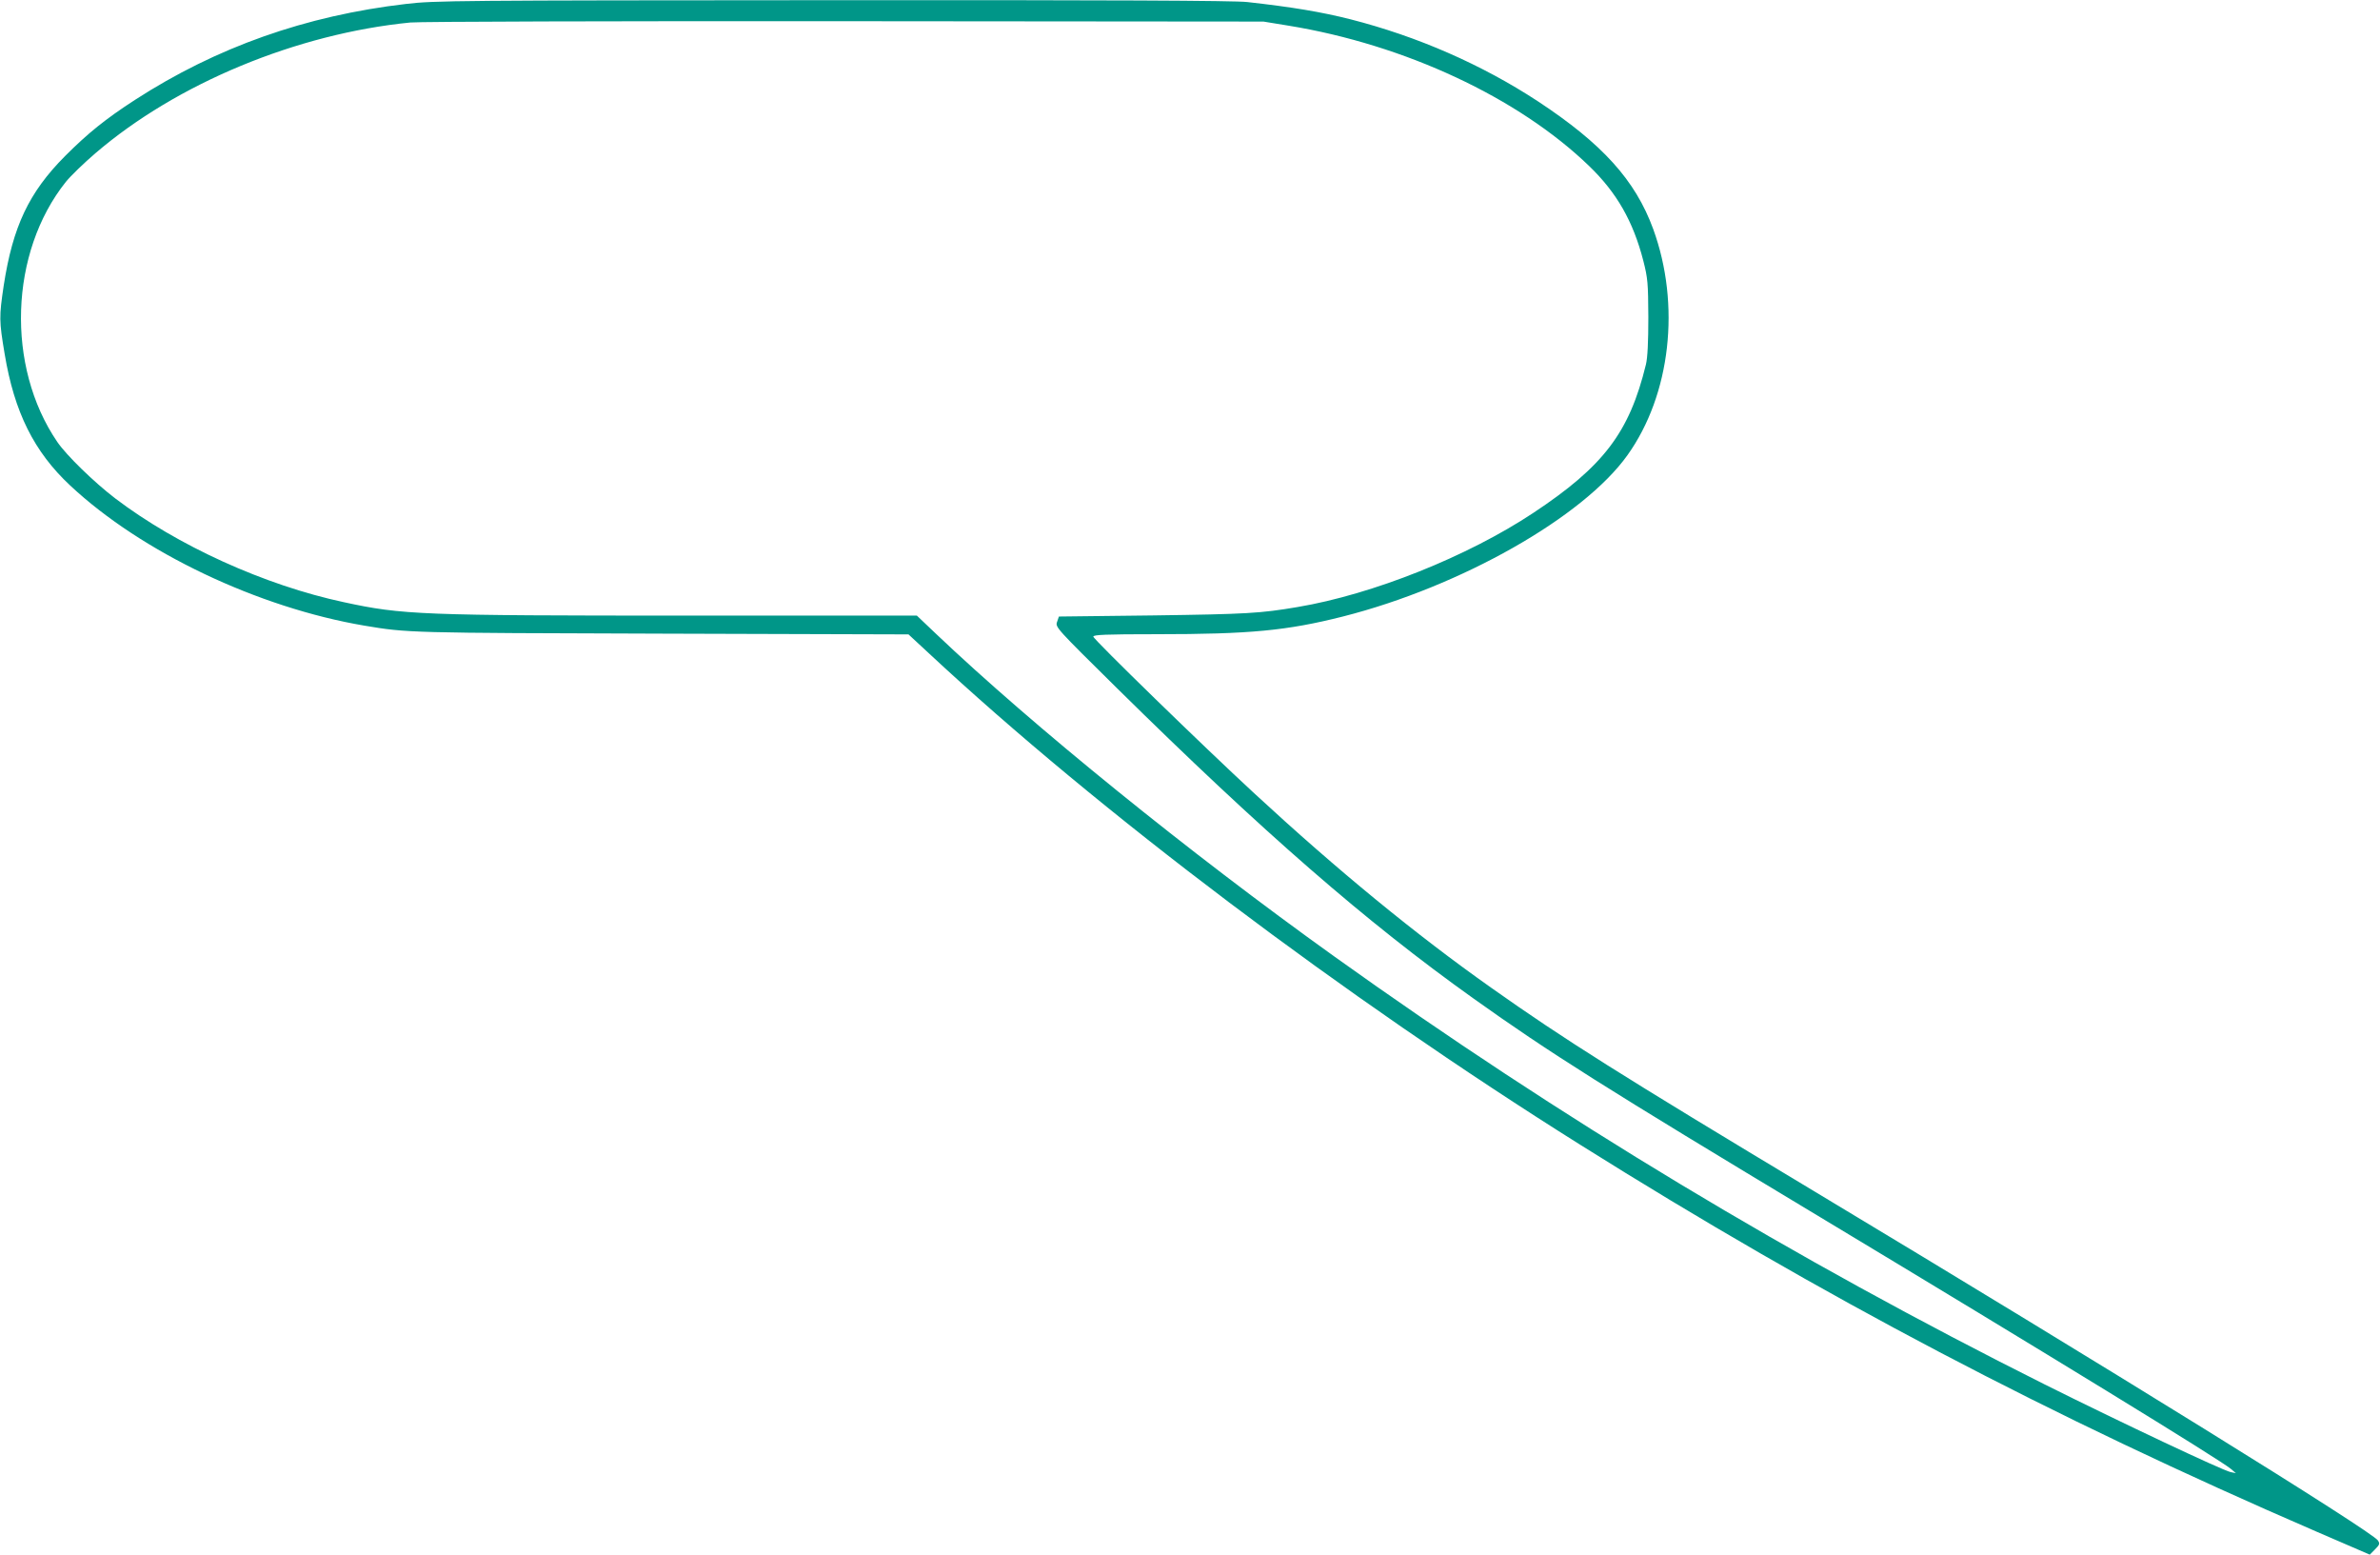 <?xml version="1.0" standalone="no"?>
<!DOCTYPE svg PUBLIC "-//W3C//DTD SVG 20010904//EN"
 "http://www.w3.org/TR/2001/REC-SVG-20010904/DTD/svg10.dtd">
<svg version="1.0" xmlns="http://www.w3.org/2000/svg"
 width="1280pt" height="836pt" viewBox="0 0 1280 836"
 preserveAspectRatio="xMidYMid meet">
<g transform="translate(0,836) scale(0.1,-0.1)"
fill="#009688" stroke="none">
<path d="M2185 8339 c-542 -63 -1021 -233 -1459 -516 -159 -103 -253 -179
-376 -302 -195 -196 -281 -379 -330 -696 -25 -169 -25 -189 5 -368 52 -313
158 -526 353 -708 384 -359 1010 -656 1582 -753 232 -39 241 -39 1596 -43
l1330 -4 110 -102 c914 -851 2227 -1842 3504 -2643 1304 -818 2524 -1459 3960
-2080 l285 -123 28 28 c25 25 27 31 16 48 -29 47 -1458 932 -3029 1876 -1047
629 -1347 818 -1740 1096 -405 286 -826 631 -1275 1046 -272 251 -865 828
-865 842 0 10 64 13 338 13 505 0 703 19 1004 95 634 161 1293 534 1531 868
232 325 287 808 138 1216 -96 262 -273 458 -621 687 -301 197 -646 348 -1006
440 -158 40 -314 66 -556 93 -67 8 -756 11 -2230 10 -2013 -1 -2142 -2 -2293
-20z m4745 -117 c625 -102 1236 -387 1617 -755 148 -143 236 -296 291 -509 24
-94 26 -120 27 -303 0 -134 -4 -218 -13 -255 -89 -365 -227 -547 -606 -798
-353 -234 -863 -438 -1268 -506 -200 -34 -275 -38 -773 -45 l-510 -6 -10 -29
c-10 -28 -4 -34 320 -354 788 -777 1343 -1260 1920 -1671 408 -291 701 -476
1865 -1176 1215 -731 2150 -1304 2208 -1353 l27 -23 -29 6 c-45 10 -586 265
-999 471 -1349 675 -2605 1431 -3822 2302 -782 560 -1621 1240 -2142 1735
l-102 97 -1228 0 c-1440 0 -1539 4 -1853 72 -427 91 -897 305 -1230 558 -114
87 -263 232 -312 304 -277 406 -257 1018 46 1398 26 32 97 101 159 154 438
376 1084 643 1694 703 48 5 1101 8 2338 7 l2250 -2 135 -22z"/>
</g>
</svg>

